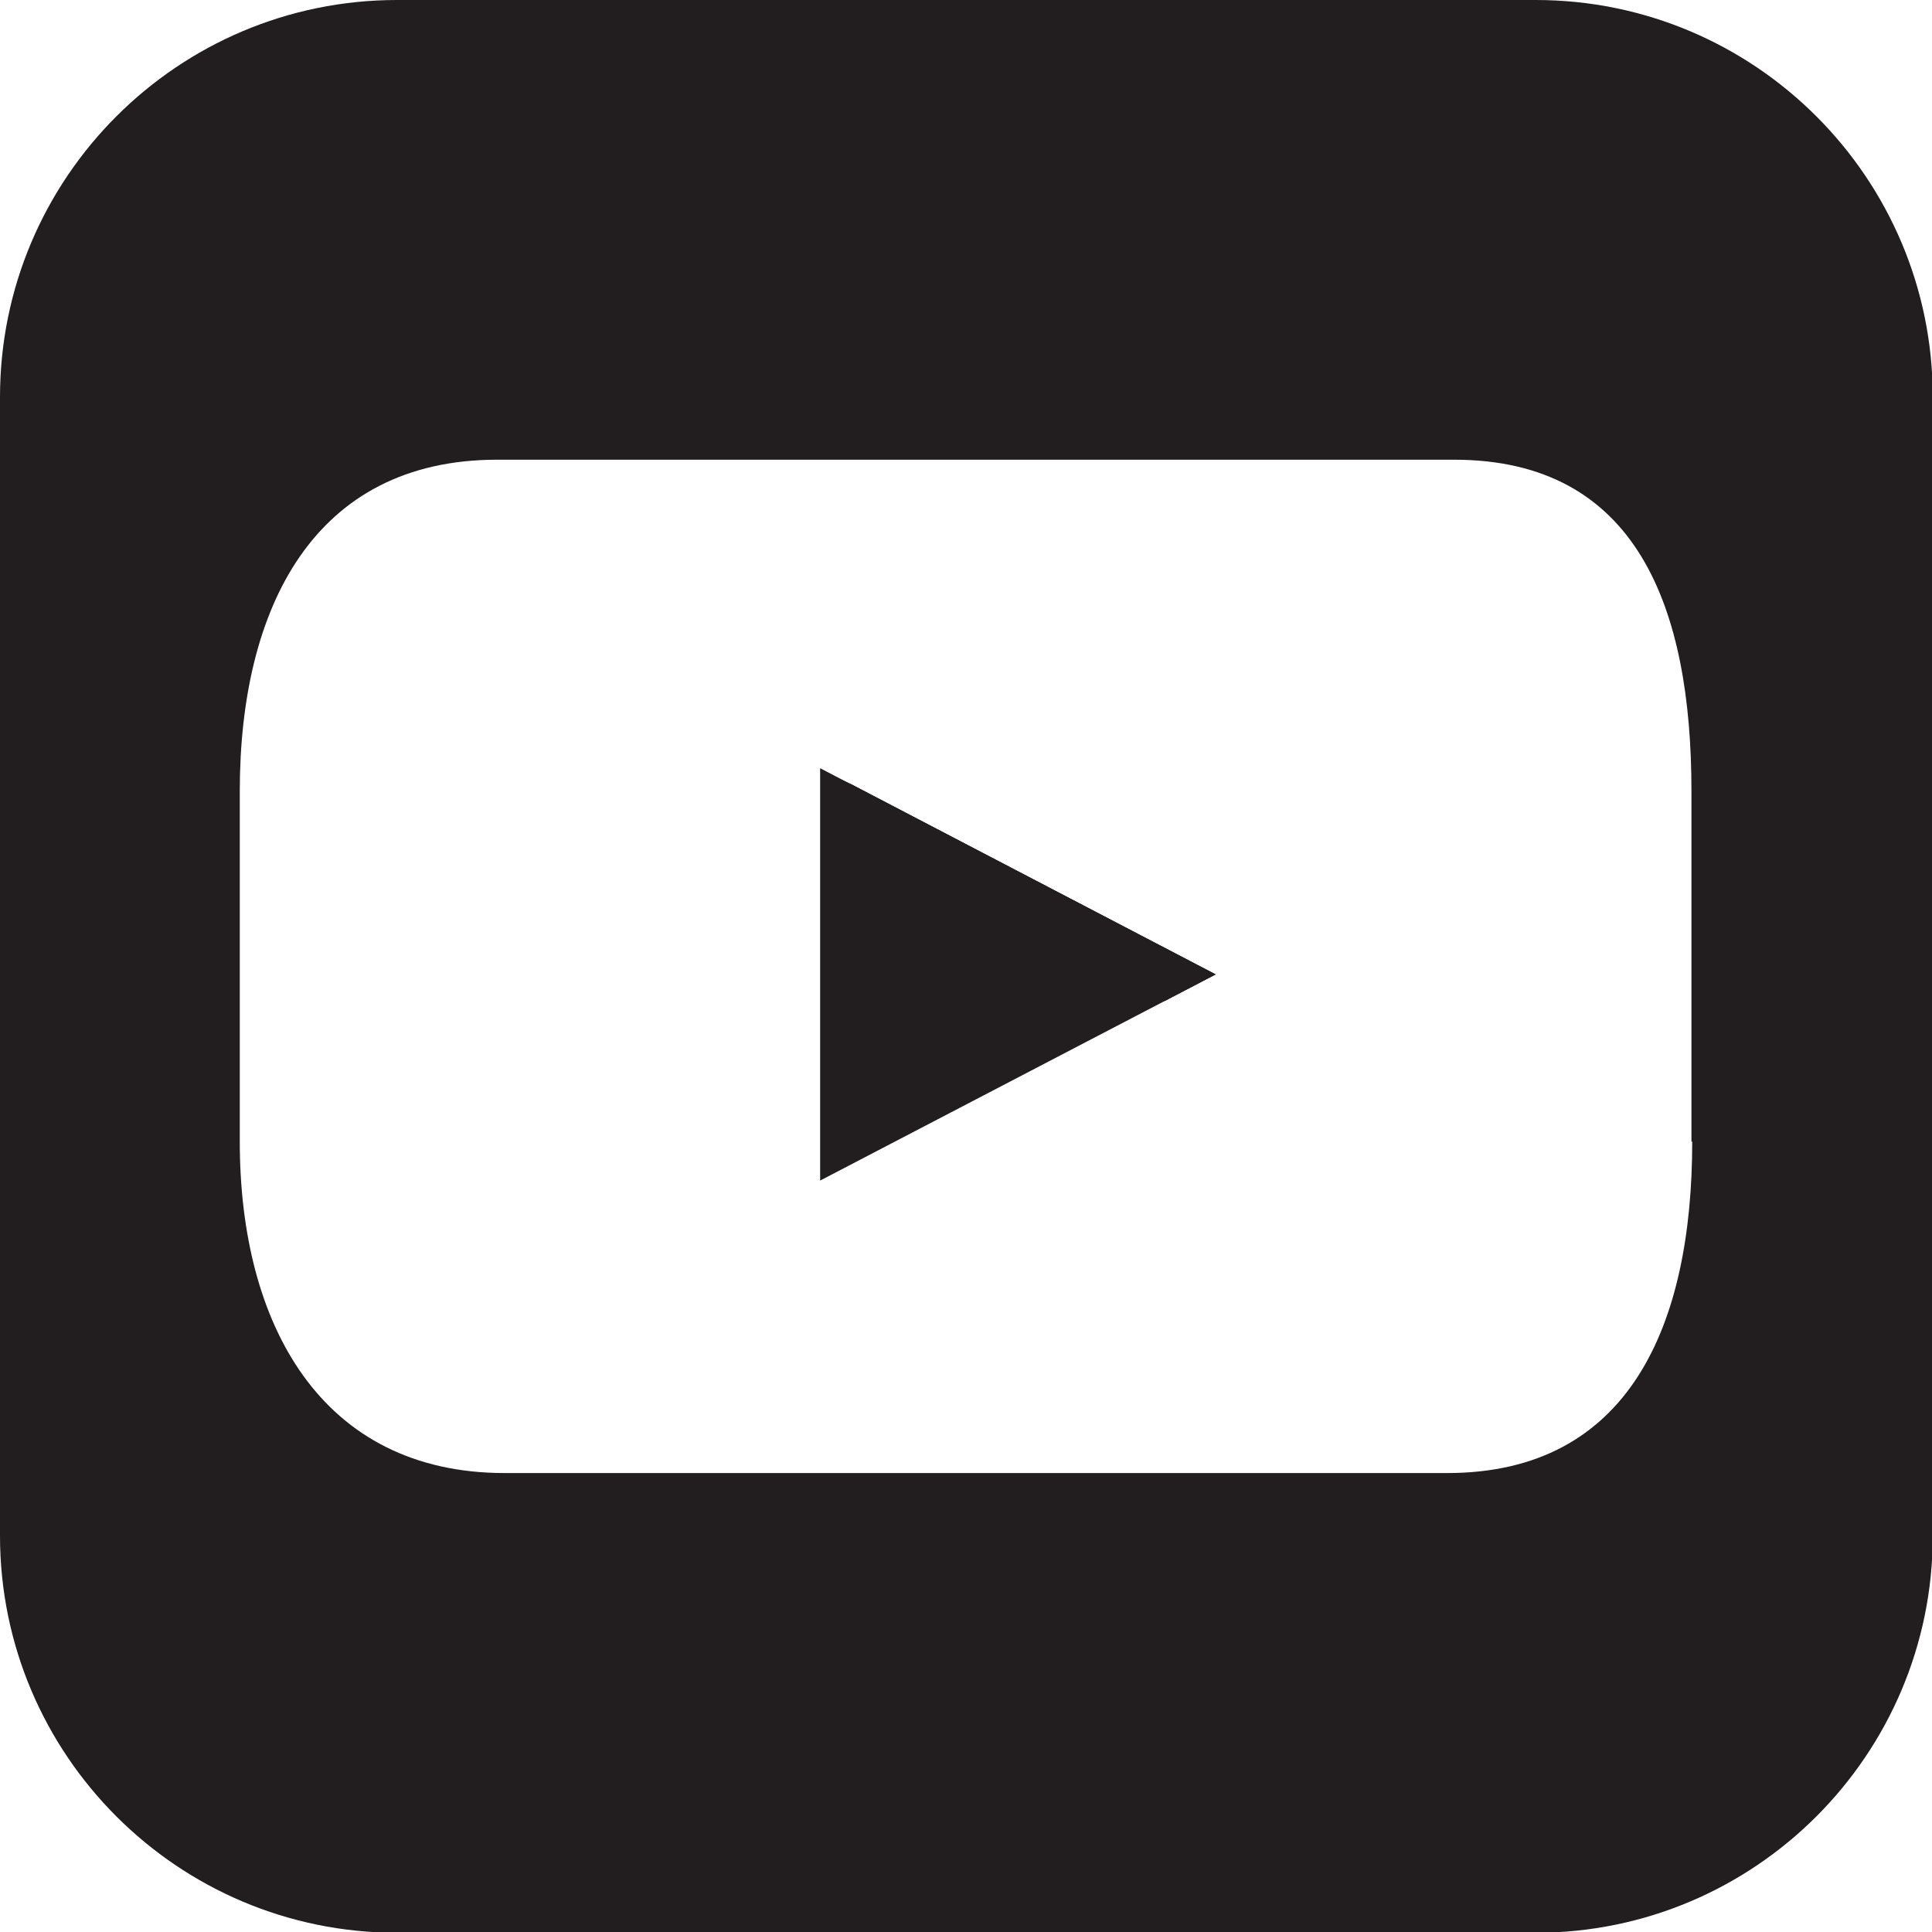 <?xml version="1.0" encoding="UTF-8"?>
<svg id="Layer_2" data-name="Layer 2" xmlns="http://www.w3.org/2000/svg" viewBox="0 0 25.3 25.3">
  <defs>
    <style>
      .cls-1 {
        fill: #221e20;
        stroke-width: 0px;
      }
    </style>
  </defs>
  <g id="Layer_1-2" data-name="Layer 1">
    <g>
      <path class="cls-1" d="M20.1,0H5.2C2.33,0,0,2.33,0,5.2v14.91c0,2.87,2.33,5.2,5.2,5.2h14.91c2.87,0,5.2-2.33,5.2-5.2V5.2c0-2.87-2.33-5.2-5.2-5.2ZM22.16,14.95c0,2.4-.82,4.34-3.21,4.34H6.61c-2.4,0-3.47-1.94-3.47-4.34v-4.59c0-2.4.97-4.34,3.37-4.34h12.53c2.4,0,3.11,1.94,3.11,4.34v4.59Z"/>
      <polygon class="cls-1" points="10.74 10.06 15.92 12.76 10.74 15.46 10.74 10.06"/>
      <polygon class="cls-1" points="10.74 10.1 15.25 13.11 15.92 12.76 11.15 10.27 10.74 10.09 10.74 10.1"/>
    </g>
  </g>
</svg>